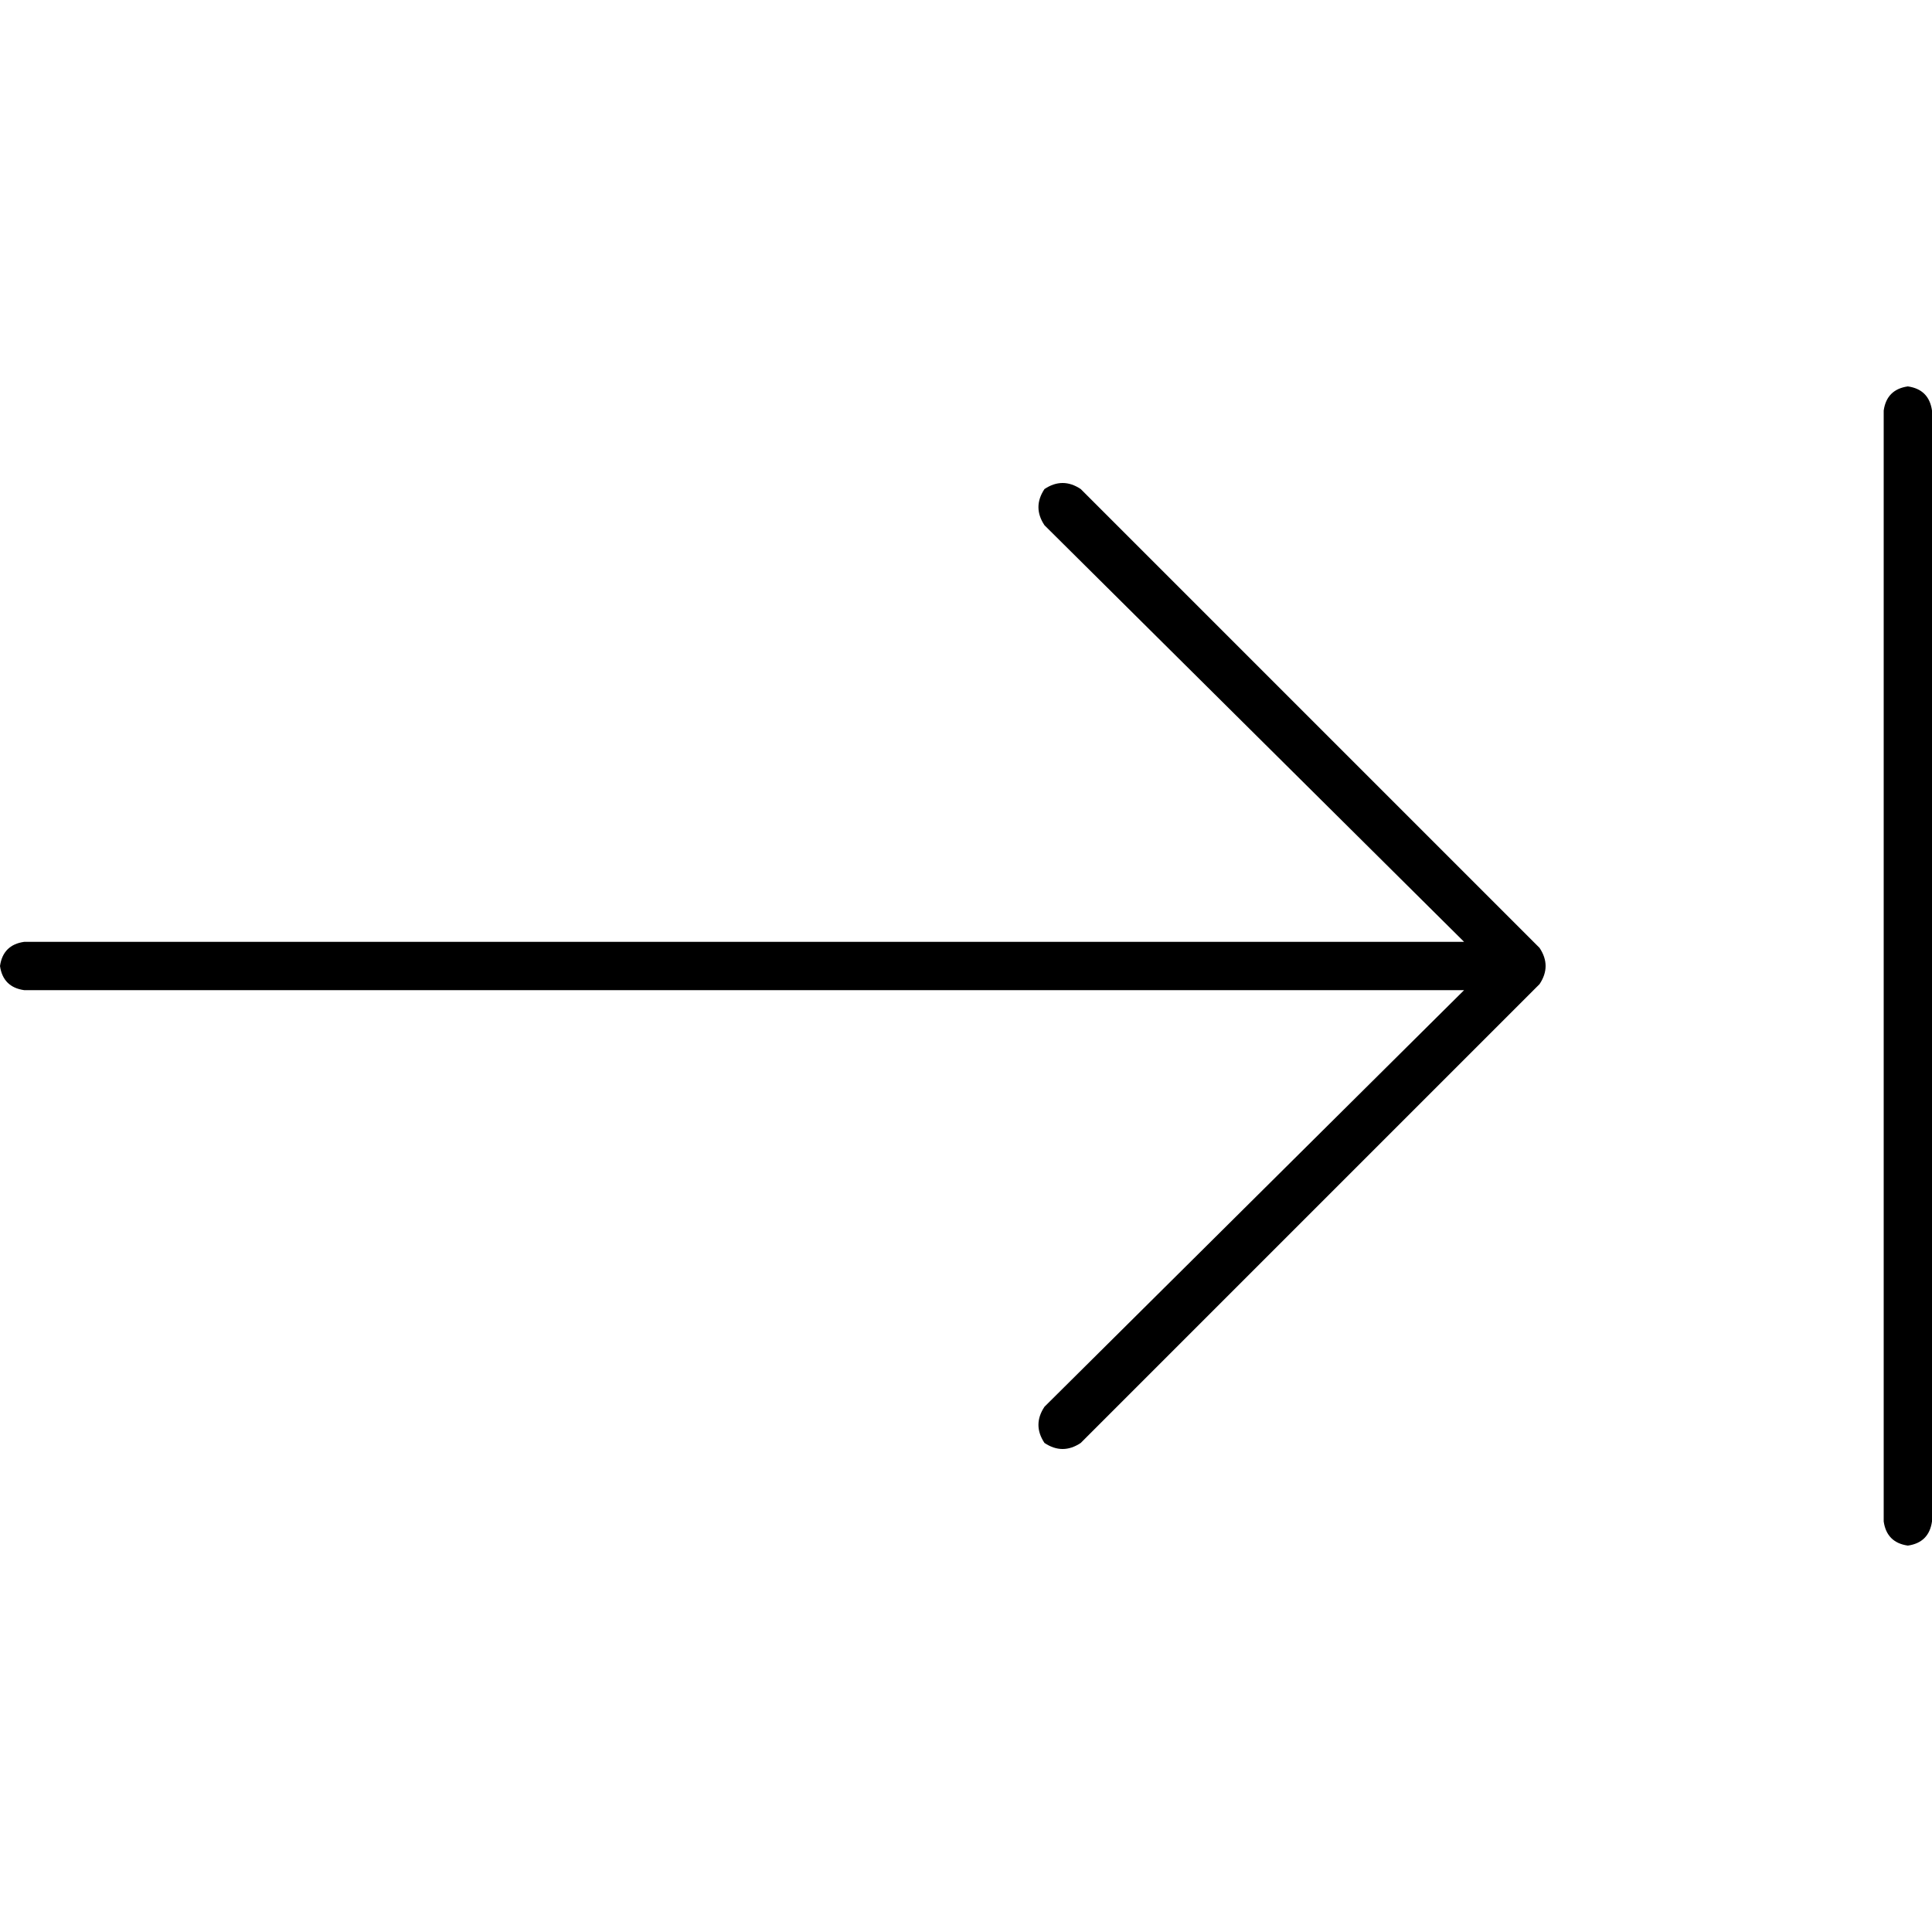 <svg xmlns="http://www.w3.org/2000/svg" viewBox="0 0 512 512">
  <path d="M 512 108.8 L 512 403.2 L 512 108.8 L 512 403.2 Q 511.2 408.8 505.6 409.6 Q 500 408.8 499.2 403.2 L 499.2 108.8 L 499.2 108.8 Q 500 103.2 505.6 102.4 Q 511.2 103.2 512 108.8 L 512 108.8 Z M 408 251.2 Q 411.2 256 408 260.8 L 286.4 382.4 L 286.4 382.4 Q 281.6 385.6 276.8 382.4 Q 273.6 377.6 276.8 372.8 L 388 262.4 L 388 262.4 L 6.4 262.4 L 6.4 262.4 Q 0.8 261.6 0 256 Q 0.8 250.4 6.4 249.6 L 388 249.6 L 388 249.6 L 276.8 139.2 L 276.8 139.2 Q 273.6 134.4 276.8 129.6 Q 281.6 126.4 286.4 129.6 L 408 251.2 L 408 251.2 Z" />
</svg>